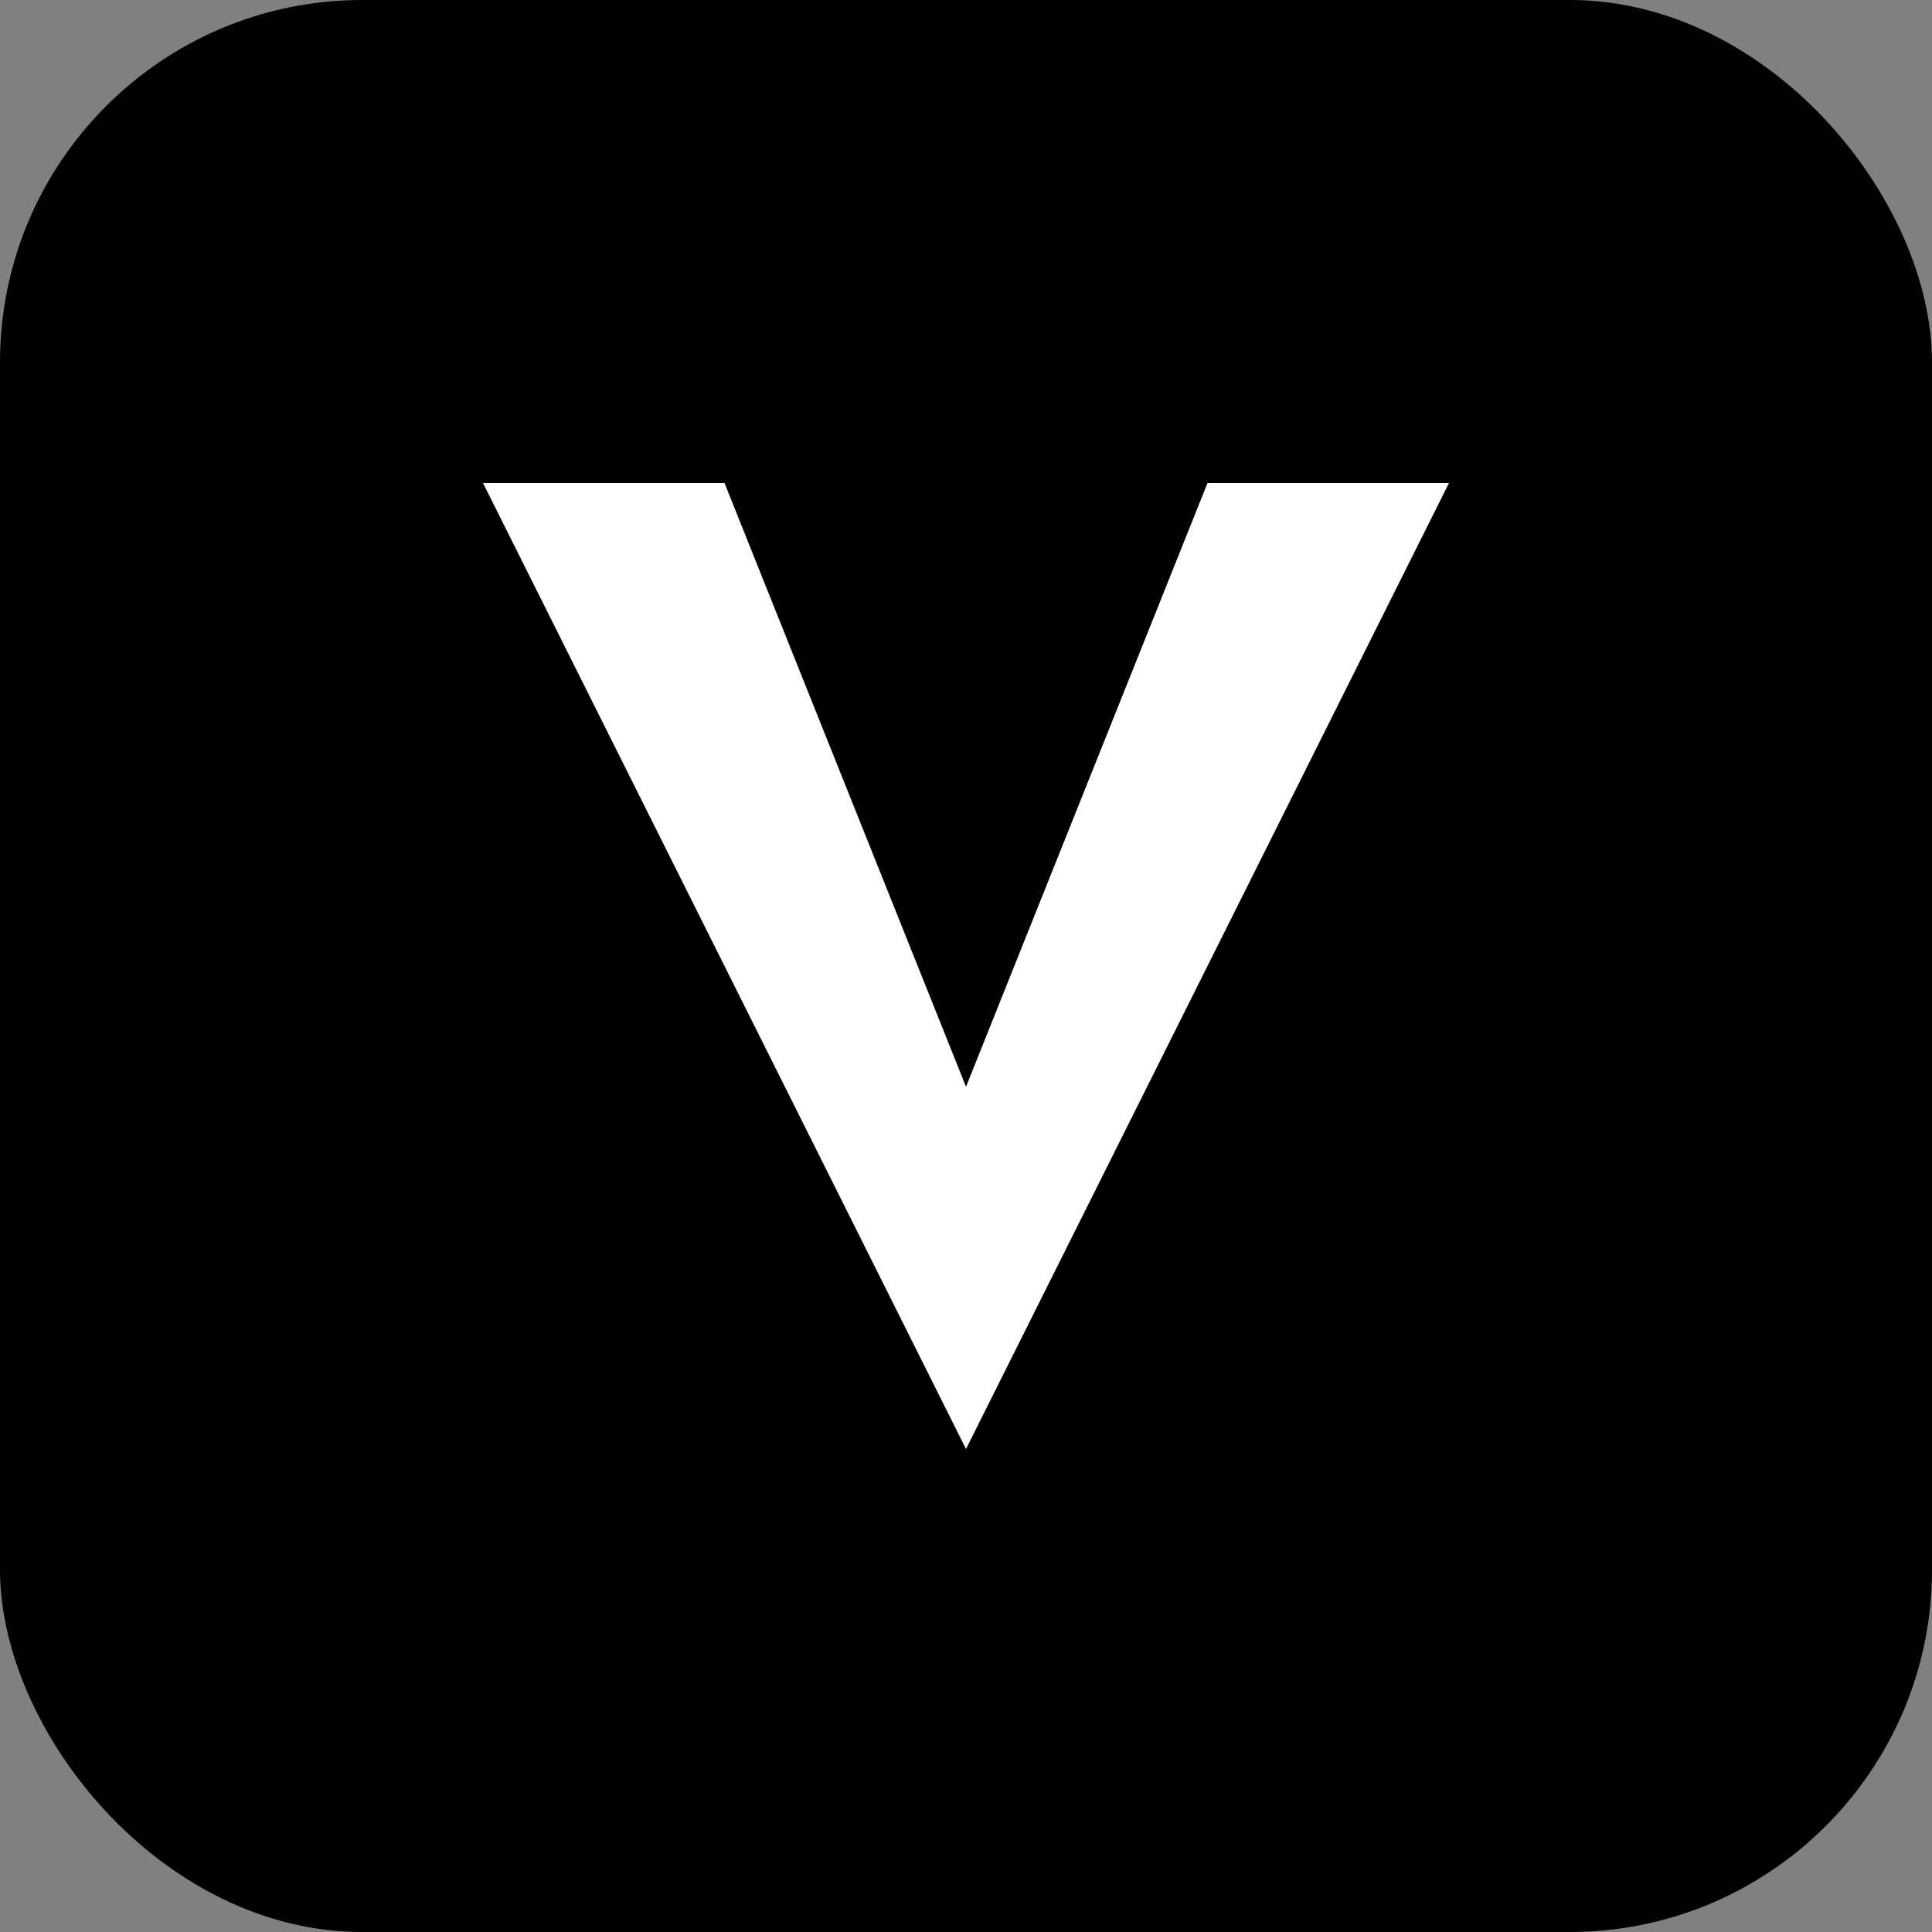 <svg width="32" height="32" viewBox="0 0 32 32" fill="none" xmlns="http://www.w3.org/2000/svg">
  <rect x="0" y="0" width="32" height="32" fill="#808080" stroke="none"/>
  <!-- Pure black background -->
  <rect width="32" height="32" rx="6" fill="#000000"/>
  <path fill="white" d="M8 8L16 24L24 8H20L16 18L12 8H8Z"/>
</svg>
